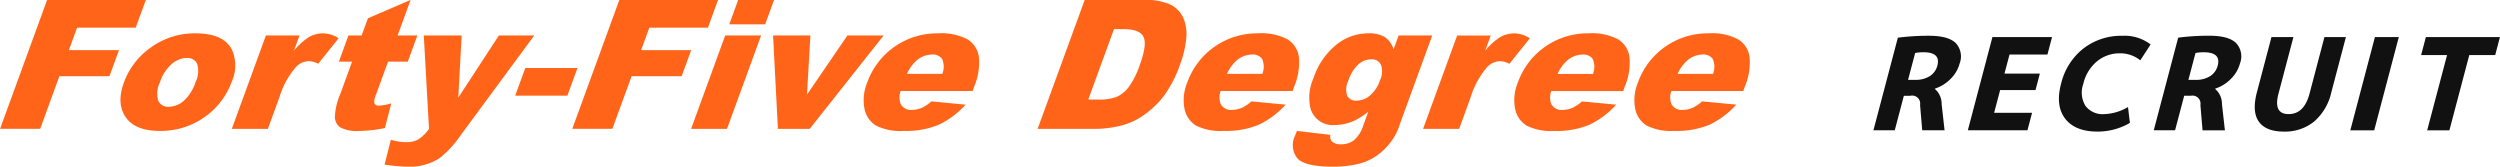 <svg xmlns="http://www.w3.org/2000/svg" width="390" height="26"><path d="M7.348-.007h15.4l-1.577 4.32h-9.146l-1.281 3.511h7.812l-1.482 4.059H9.265l-3 8.214H.009zm11.986 12.863a11.438 11.438 0 014.261-5.492 11.6 11.6 0 016.88-2.164q4.387 0 5.7 2.537a6.137 6.137 0 01-.035 5.033 11.456 11.456 0 01-4.245 5.506 11.714 11.714 0 01-6.965 2.146q-3.521 0-5.043-1.782-1.862-2.205-.553-5.784zm5.617-.014a3.921 3.921 0 00-.261 2.88 1.663 1.663 0 001.647.932 3.606 3.606 0 002.323-.919 6.734 6.734 0 001.853-2.948 3.819 3.819 0 00.245-2.818 1.622 1.622 0 00-1.6-.926 3.685 3.685 0 00-2.365.94 6.486 6.486 0 00-1.843 2.859zm16.53-7.309h5.244l-.871 2.386a9.716 9.716 0 012.339-2.132 4.353 4.353 0 012.2-.583 4.437 4.437 0 012.429.768l-3.185 3.977a3.373 3.373 0 00-1.418-.411 2.882 2.882 0 00-2.036.9 13.006 13.006 0 00-2.608 4.772L41.79 20.1h-5.626zM64.05-.007l-2.025 5.54h3.081L63.614 9.62h-3.079l-1.883 5.16a2.816 2.816 0 00-.271 1.232.685.685 0 00.793.465 7.525 7.525 0 001.863-.356l-.994 3.853a20.631 20.631 0 01-4.044.452 5.534 5.534 0 01-2.886-.534 2 2 0 01-.872-1.623 9.874 9.874 0 01.813-3.527l1.87-5.122h-2.063l1.492-4.087h2.063l.976-2.674zm2.061 5.54h5.907l-.527 9.7 6.337-9.7h5.516L71.868 21.094a15.821 15.821 0 01-3.333 3.6 8.57 8.57 0 01-4.921 1.318 29.325 29.325 0 01-3.619-.329l.982-3.895a7.568 7.568 0 002.553.384 3.441 3.441 0 001.766-.453 5.8 5.8 0 001.629-1.62zm15.834 5.074h8.142l-1.577 4.32h-8.142zM96.615-.007h15.4l-1.576 4.32h-9.144l-1.282 3.511h7.812l-1.482 4.059h-7.812l-3 8.214h-6.256zm16.516 5.54h5.6l-5.32 14.567h-5.6zm2.022-5.54h5.6l-1.387 3.8h-5.6zm5.444 5.54h5.828l-.536 9.229 6.309-9.229h5.649L126.319 20.1h-4.965zm31.122 8.667h-11.223a2.968 2.968 0 000 2 1.788 1.788 0 001.773.946 4.1 4.1 0 001.718-.411 6.251 6.251 0 001.312-.919l5.326.509a13.4 13.4 0 01-4.2 3.147 13.519 13.519 0 01-5.477.953 8.6 8.6 0 01-4.269-.816 3.988 3.988 0 01-1.811-2.592 7.148 7.148 0 01.431-4.176 11.556 11.556 0 0111.04-7.638 8.721 8.721 0 014.606.946 3.846 3.846 0 011.763 2.743 9.687 9.687 0 01-.758 4.676zm-4.718-2.674a3.023 3.023 0 00-.027-2.318 1.769 1.769 0 00-1.609-.7 3.731 3.731 0 00-2.517 1.056 5.951 5.951 0 00-1.362 1.961h5.515zM169.212-.007h9.256a9.2 9.2 0 014.151.741 4.246 4.246 0 012.006 2.125 6.5 6.5 0 01.419 3.223 15.8 15.8 0 01-.926 3.894 18.552 18.552 0 01-2.561 5 14.08 14.08 0 01-3.128 2.976 10.337 10.337 0 01-3.389 1.6 16.847 16.847 0 01-3.914.548h-9.256zm4.568 4.553l-4.01 10.984h1.527a7.641 7.641 0 002.936-.432 4.974 4.974 0 001.843-1.508 12.913 12.913 0 001.742-3.49q1.165-3.2.552-4.375t-3.036-1.179h-1.554zm27.86 9.654h-11.223a2.974 2.974 0 000 2 1.788 1.788 0 001.773.946 4.1 4.1 0 001.718-.411 6.251 6.251 0 001.312-.919l5.33.507a13.405 13.405 0 01-4.2 3.147 13.527 13.527 0 01-5.478.953 8.6 8.6 0 01-4.269-.816 3.991 3.991 0 01-1.811-2.592 7.148 7.148 0 01.431-4.176 11.556 11.556 0 0111.04-7.638 8.719 8.719 0 014.606.946 3.846 3.846 0 011.756 2.746 9.687 9.687 0 01-.758 4.676zm-4.715-2.674a3.023 3.023 0 00-.027-2.318 1.768 1.768 0 00-1.608-.7 3.732 3.732 0 00-2.518 1.056 5.966 5.966 0 00-1.362 1.961h5.515zm21.263-5.993h5.24l-5.021 13.754-.222.644a8.731 8.731 0 01-1.538 2.612 9.417 9.417 0 01-2.287 2.009 9 9 0 01-2.868 1.111 17.108 17.108 0 01-3.543.343q-4.4 0-5.564-1.317a3.3 3.3 0 01-.357-3.524q.1-.275.3-.741l5.207.617a1.2 1.2 0 00.253 1.042 2.01 2.01 0 001.4.425 3.239 3.239 0 002.043-.645 4.914 4.914 0 001.42-2.249l.806-2.208a9.749 9.749 0 01-2.166 1.412 7.451 7.451 0 01-3.043.686 3.613 3.613 0 01-3.8-2.551 7.372 7.372 0 01.468-4.786 11.214 11.214 0 013.543-5.184 7.954 7.954 0 014.966-1.783 4.841 4.841 0 012.6.576 3.62 3.62 0 011.374 1.906zm-7.849 7.067a3.046 3.046 0 00-.18 2.338 1.529 1.529 0 001.5.761 3.263 3.263 0 002.041-.789 5.227 5.227 0 001.577-2.379 3.112 3.112 0 00.146-2.434 1.554 1.554 0 00-1.508-.843 3.045 3.045 0 00-2 .775 5.986 5.986 0 00-1.576 2.571zm16.977-7.062h5.24l-.871 2.386a9.719 9.719 0 012.339-2.132 4.351 4.351 0 012.2-.583 4.436 4.436 0 012.429.768l-3.184 3.977a3.374 3.374 0 00-1.418-.411 2.883 2.883 0 00-2.036.9 13.008 13.008 0 00-2.608 4.772l-1.782 4.885H222zm25.9 8.667h-11.227a2.968 2.968 0 000 2 1.787 1.787 0 001.773.946 4.1 4.1 0 001.718-.411 6.251 6.251 0 001.312-.919l5.329.507a13.383 13.383 0 01-4.2 3.147 13.527 13.527 0 01-5.478.953 8.6 8.6 0 01-4.268-.816 3.989 3.989 0 01-1.812-2.592 7.156 7.156 0 01.431-4.176A11.556 11.556 0 01247.831 5.2a8.721 8.721 0 014.606.946 3.849 3.849 0 011.763 2.743 9.7 9.7 0 01-.758 4.676zm-4.718-2.674a3.027 3.027 0 00-.027-2.318 1.771 1.771 0 00-1.609-.7 3.73 3.73 0 00-2.517 1.056 5.951 5.951 0 00-1.362 1.961h5.515zm23.444 2.669h-11.217a2.962 2.962 0 000 2 1.785 1.785 0 001.772.946 4.1 4.1 0 001.718-.411 6.225 6.225 0 001.312-.919l5.33.507a13.383 13.383 0 01-4.2 3.147 13.527 13.527 0 01-5.478.953 8.6 8.6 0 01-4.268-.816 3.989 3.989 0 01-1.812-2.592 7.156 7.156 0 01.431-4.176A11.556 11.556 0 01266.562 5.2a8.721 8.721 0 014.606.946 3.849 3.849 0 011.763 2.743 9.7 9.7 0 01-.758 4.676zm-4.717-2.674a3.022 3.022 0 00-.028-2.318 1.768 1.768 0 00-1.608-.7 3.73 3.73 0 00-2.517 1.056 5.936 5.936 0 00-1.362 1.961h5.515z" fill-rule="evenodd" fill="#ff6419"/><path d="M297.998 14.945a1.251 1.251 0 011.534 1.435l.334 3.945h3.487l-.457-4.085a3.05 3.05 0 00-1.068-2.371l.011-.04a6.106 6.106 0 002.454-1.524 5.3 5.3 0 001.41-2.4 3.059 3.059 0 00-.621-3.2q-1.167-1.125-4.156-1.126a37.312 37.312 0 00-4.86.3l-3.811 14.445h3.327l1.42-5.38h1zm.765-6.675a6.274 6.274 0 011.286-.119q2.73 0 2.183 2.072a2.734 2.734 0 01-1.171 1.644 4.081 4.081 0 01-2.287.588h-1.115zm20.637.239l.72-2.729h-9.3l-3.837 14.544h9.3l.72-2.73h-5.917l.935-3.546h5.519l.678-2.57H312.7l.783-2.969h5.917zm14.487.9l1.608-2.471a6.625 6.625 0 00-4.364-1.354 9.66 9.66 0 00-6.135 1.992 9.932 9.932 0 00-3.467 5.479q-.91 3.447.642 5.459t5.017 2.013a10 10 0 005.08-1.355l-.3-2.471a7.736 7.736 0 01-3.716 1.1 3.342 3.342 0 01-2.911-1.275 4 4 0 01-.34-3.467 6.476 6.476 0 012.125-3.487 5.559 5.559 0 013.628-1.255 4.975 4.975 0 013.138 1.1zm7.843 5.539a1.251 1.251 0 011.534 1.435l.334 3.945h3.487l-.46-4.088a3.05 3.05 0 00-1.068-2.371l.011-.04a6.092 6.092 0 002.457-1.529 5.3 5.3 0 001.411-2.4 3.061 3.061 0 00-.621-3.2q-1.168-1.125-4.156-1.126a37.317 37.317 0 00-4.861.3l-3.811 14.445h3.328l1.419-5.38h1zm.765-6.675a6.274 6.274 0 011.286-.119q2.73 0 2.184 2.072a2.74 2.74 0 01-1.172 1.644 4.077 4.077 0 01-2.286.588h-1.116zm11.854-2.49l-2.271 8.607q-.8 3.029.3 4.583t3.9 1.554a7.207 7.207 0 004.713-1.554 8.5 8.5 0 002.7-4.583l2.27-8.607h-3.347l-2.328 8.826q-.841 3.188-3.252 3.188-2.431 0-1.59-3.187l2.329-8.826h-3.427zm16.027 14.544l3.837-14.544h-3.726l-3.837 14.544h3.726zm8.06-14.544l-.741 2.809h4.045l-3.1 11.735h3.467l3.1-11.735h4.044l.741-2.809h-11.556z" fill="#111" fill-rule="evenodd"/></svg>